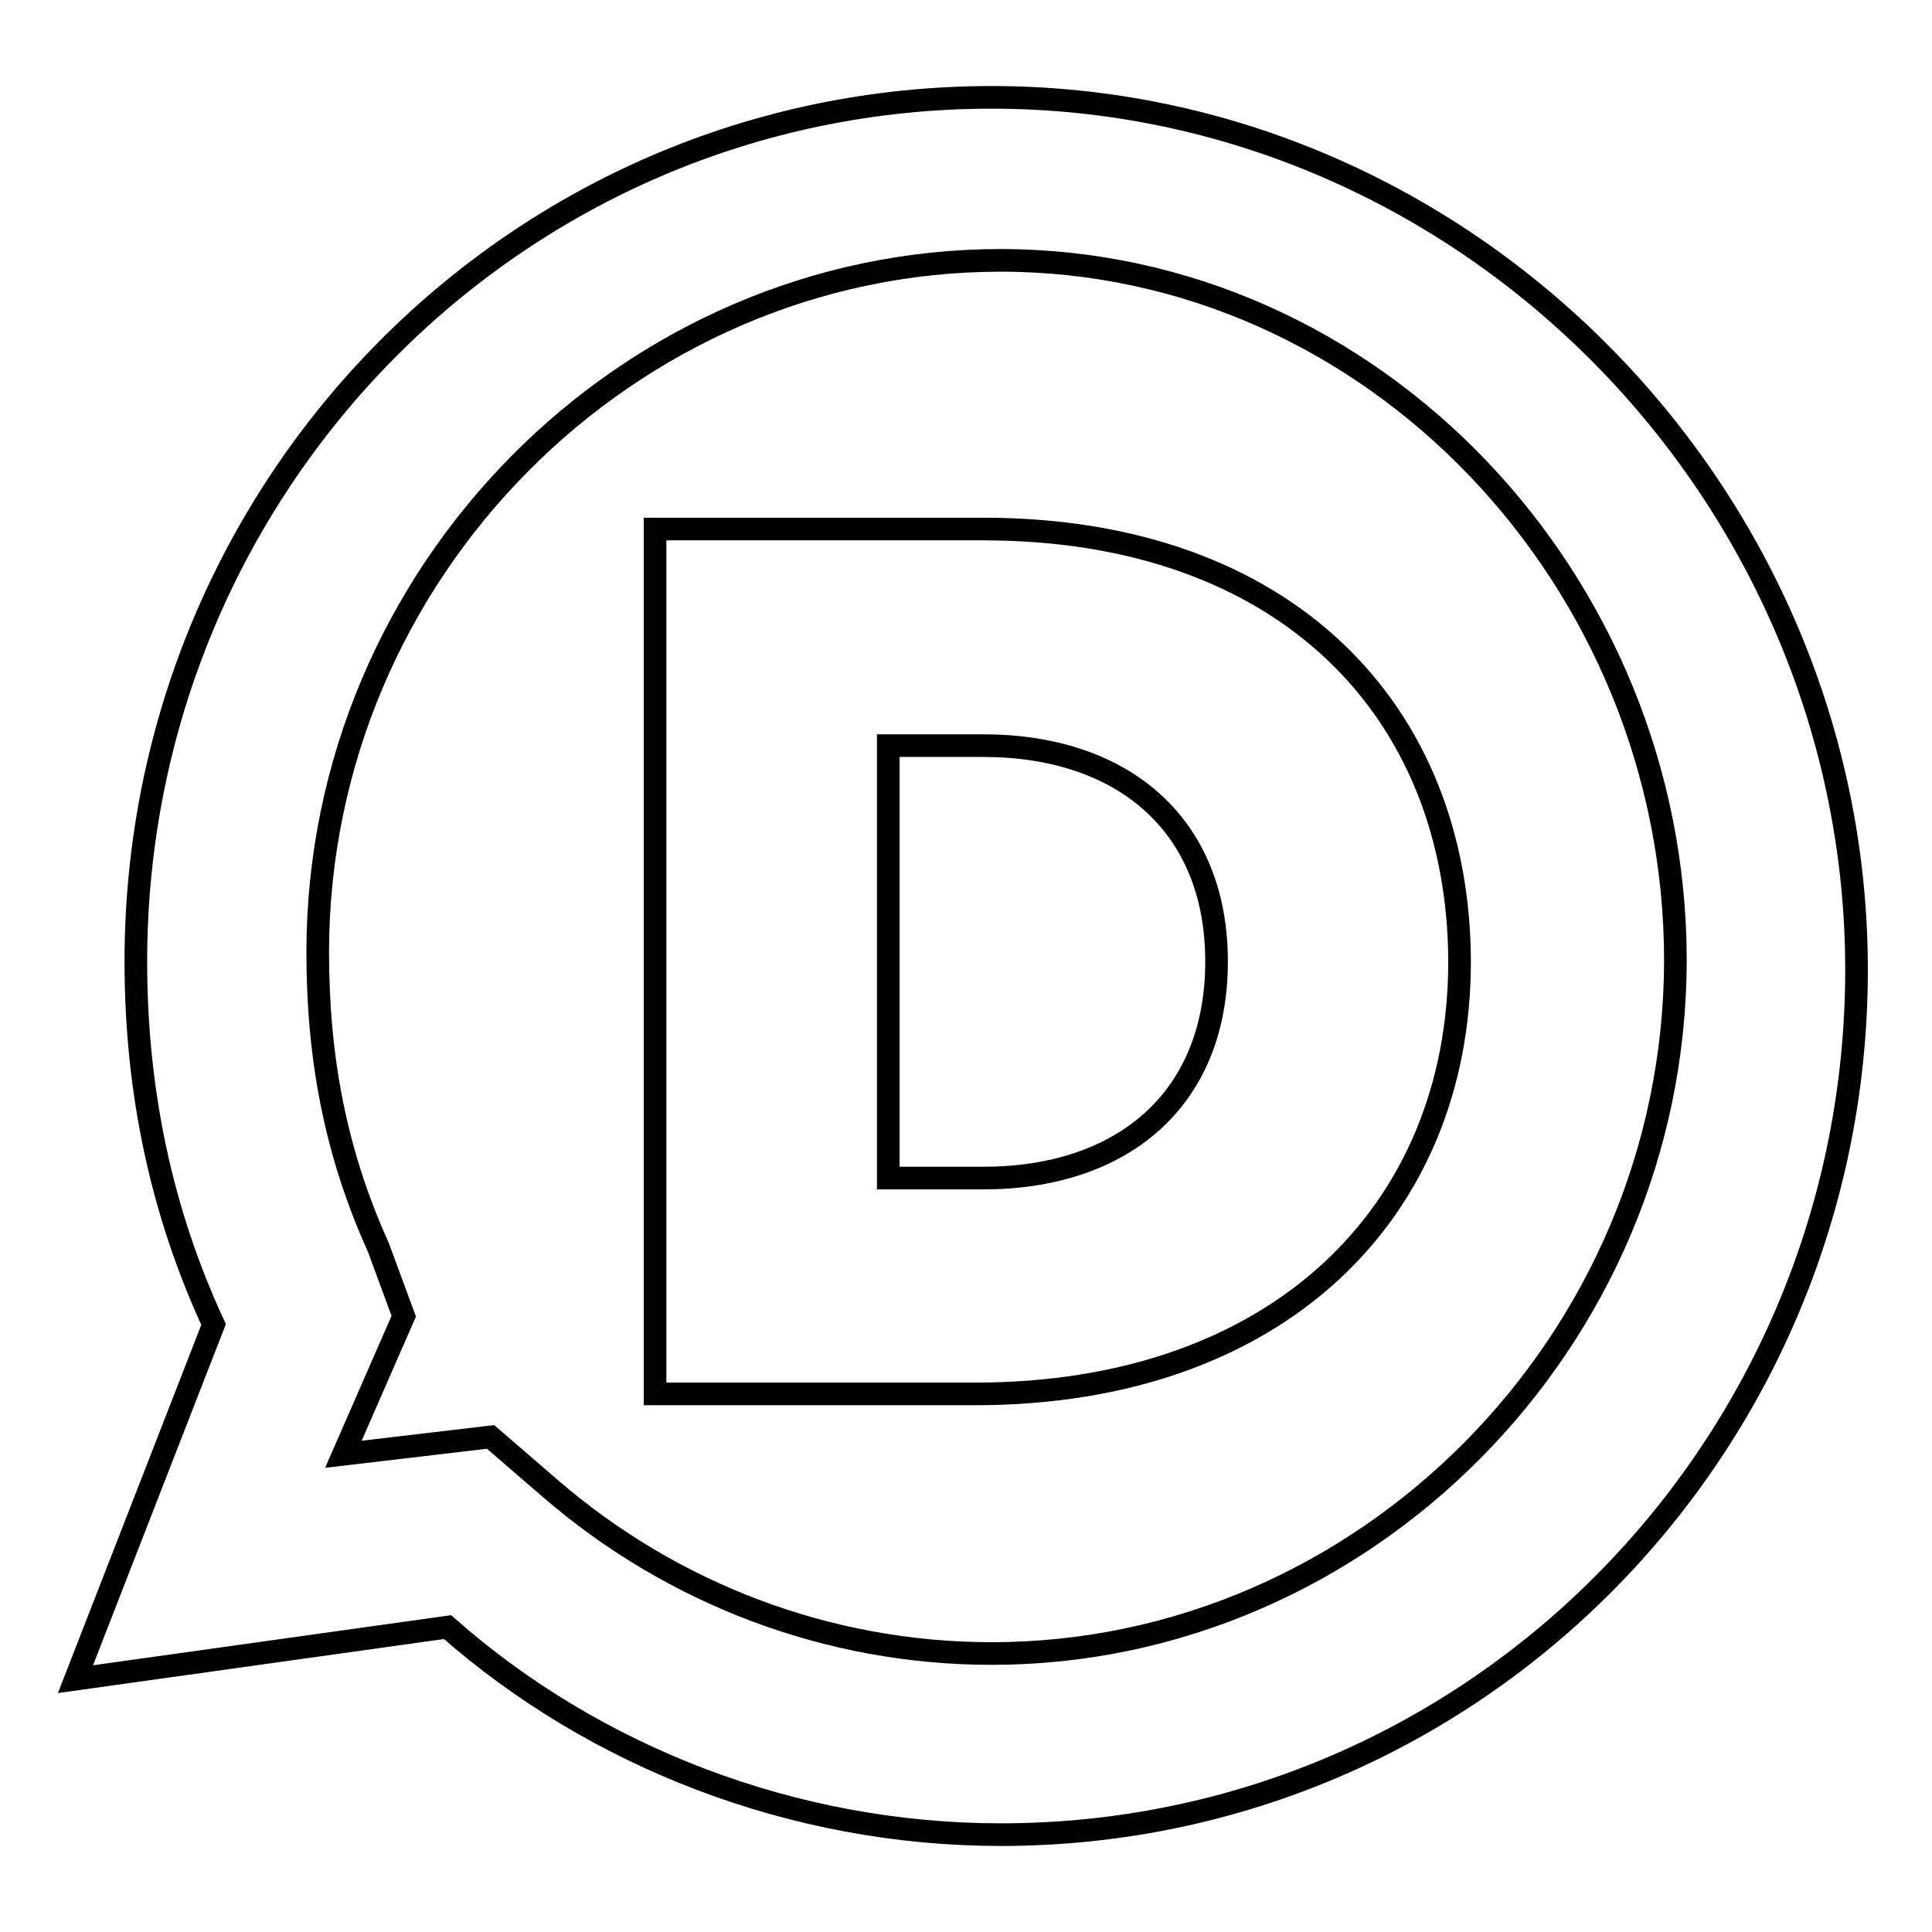<?xml version="1.0" encoding="utf-8"?>
<!-- Svg Vector Icons : http://www.onlinewebfonts.com/icon -->
<!DOCTYPE svg PUBLIC "-//W3C//DTD SVG 1.1//EN" "http://www.w3.org/Graphics/SVG/1.1/DTD/svg11.dtd">
<svg version="1.1" xmlns="http://www.w3.org/2000/svg" xmlns:xlink="http://www.w3.org/1999/xlink" x="0px" y="0px" viewBox="0 0 256 256" enable-background="new 0 0 256 256" xml:space="preserve">
<g> <path stroke-width="3" fill-opacity="0" stroke="#000000"  d="M130.3,156.1h-12.6V98.8h12.6c18.3,0,30.9,10.3,30.9,28.6C161.2,145.8,148.6,156.1,130.3,156.1 M130.3,70.1 H86.8v114.6h42.4c40.1,0,64.2-24.1,64.2-57.3C193.3,94.2,170.4,70.1,130.3,70.1 M131.4,219.1c-21.8,0-42.4-8-58.4-21.8l-8-6.9 l-19.5,2.3l8-18.3l-3.4-9.2c-5.7-12.6-8-25.2-8-39c0-50.4,41.2-91.7,90.5-91.7c49.3,0,89.4,42.4,89.4,92.8 C221.9,177.8,180.7,219.1,131.4,219.1 M131.4,12.9C68.4,12.9,18,64.4,18,127.4c0,17.2,3.4,33.2,10.3,48.1l-18.3,47l49.3-6.9 c19.5,17.2,45.8,27.5,73.3,27.5c63,0,113.4-51.6,113.4-114.6C246,65.6,194.4,12.9,131.4,12.9L131.4,12.9z"/></g>
</svg>